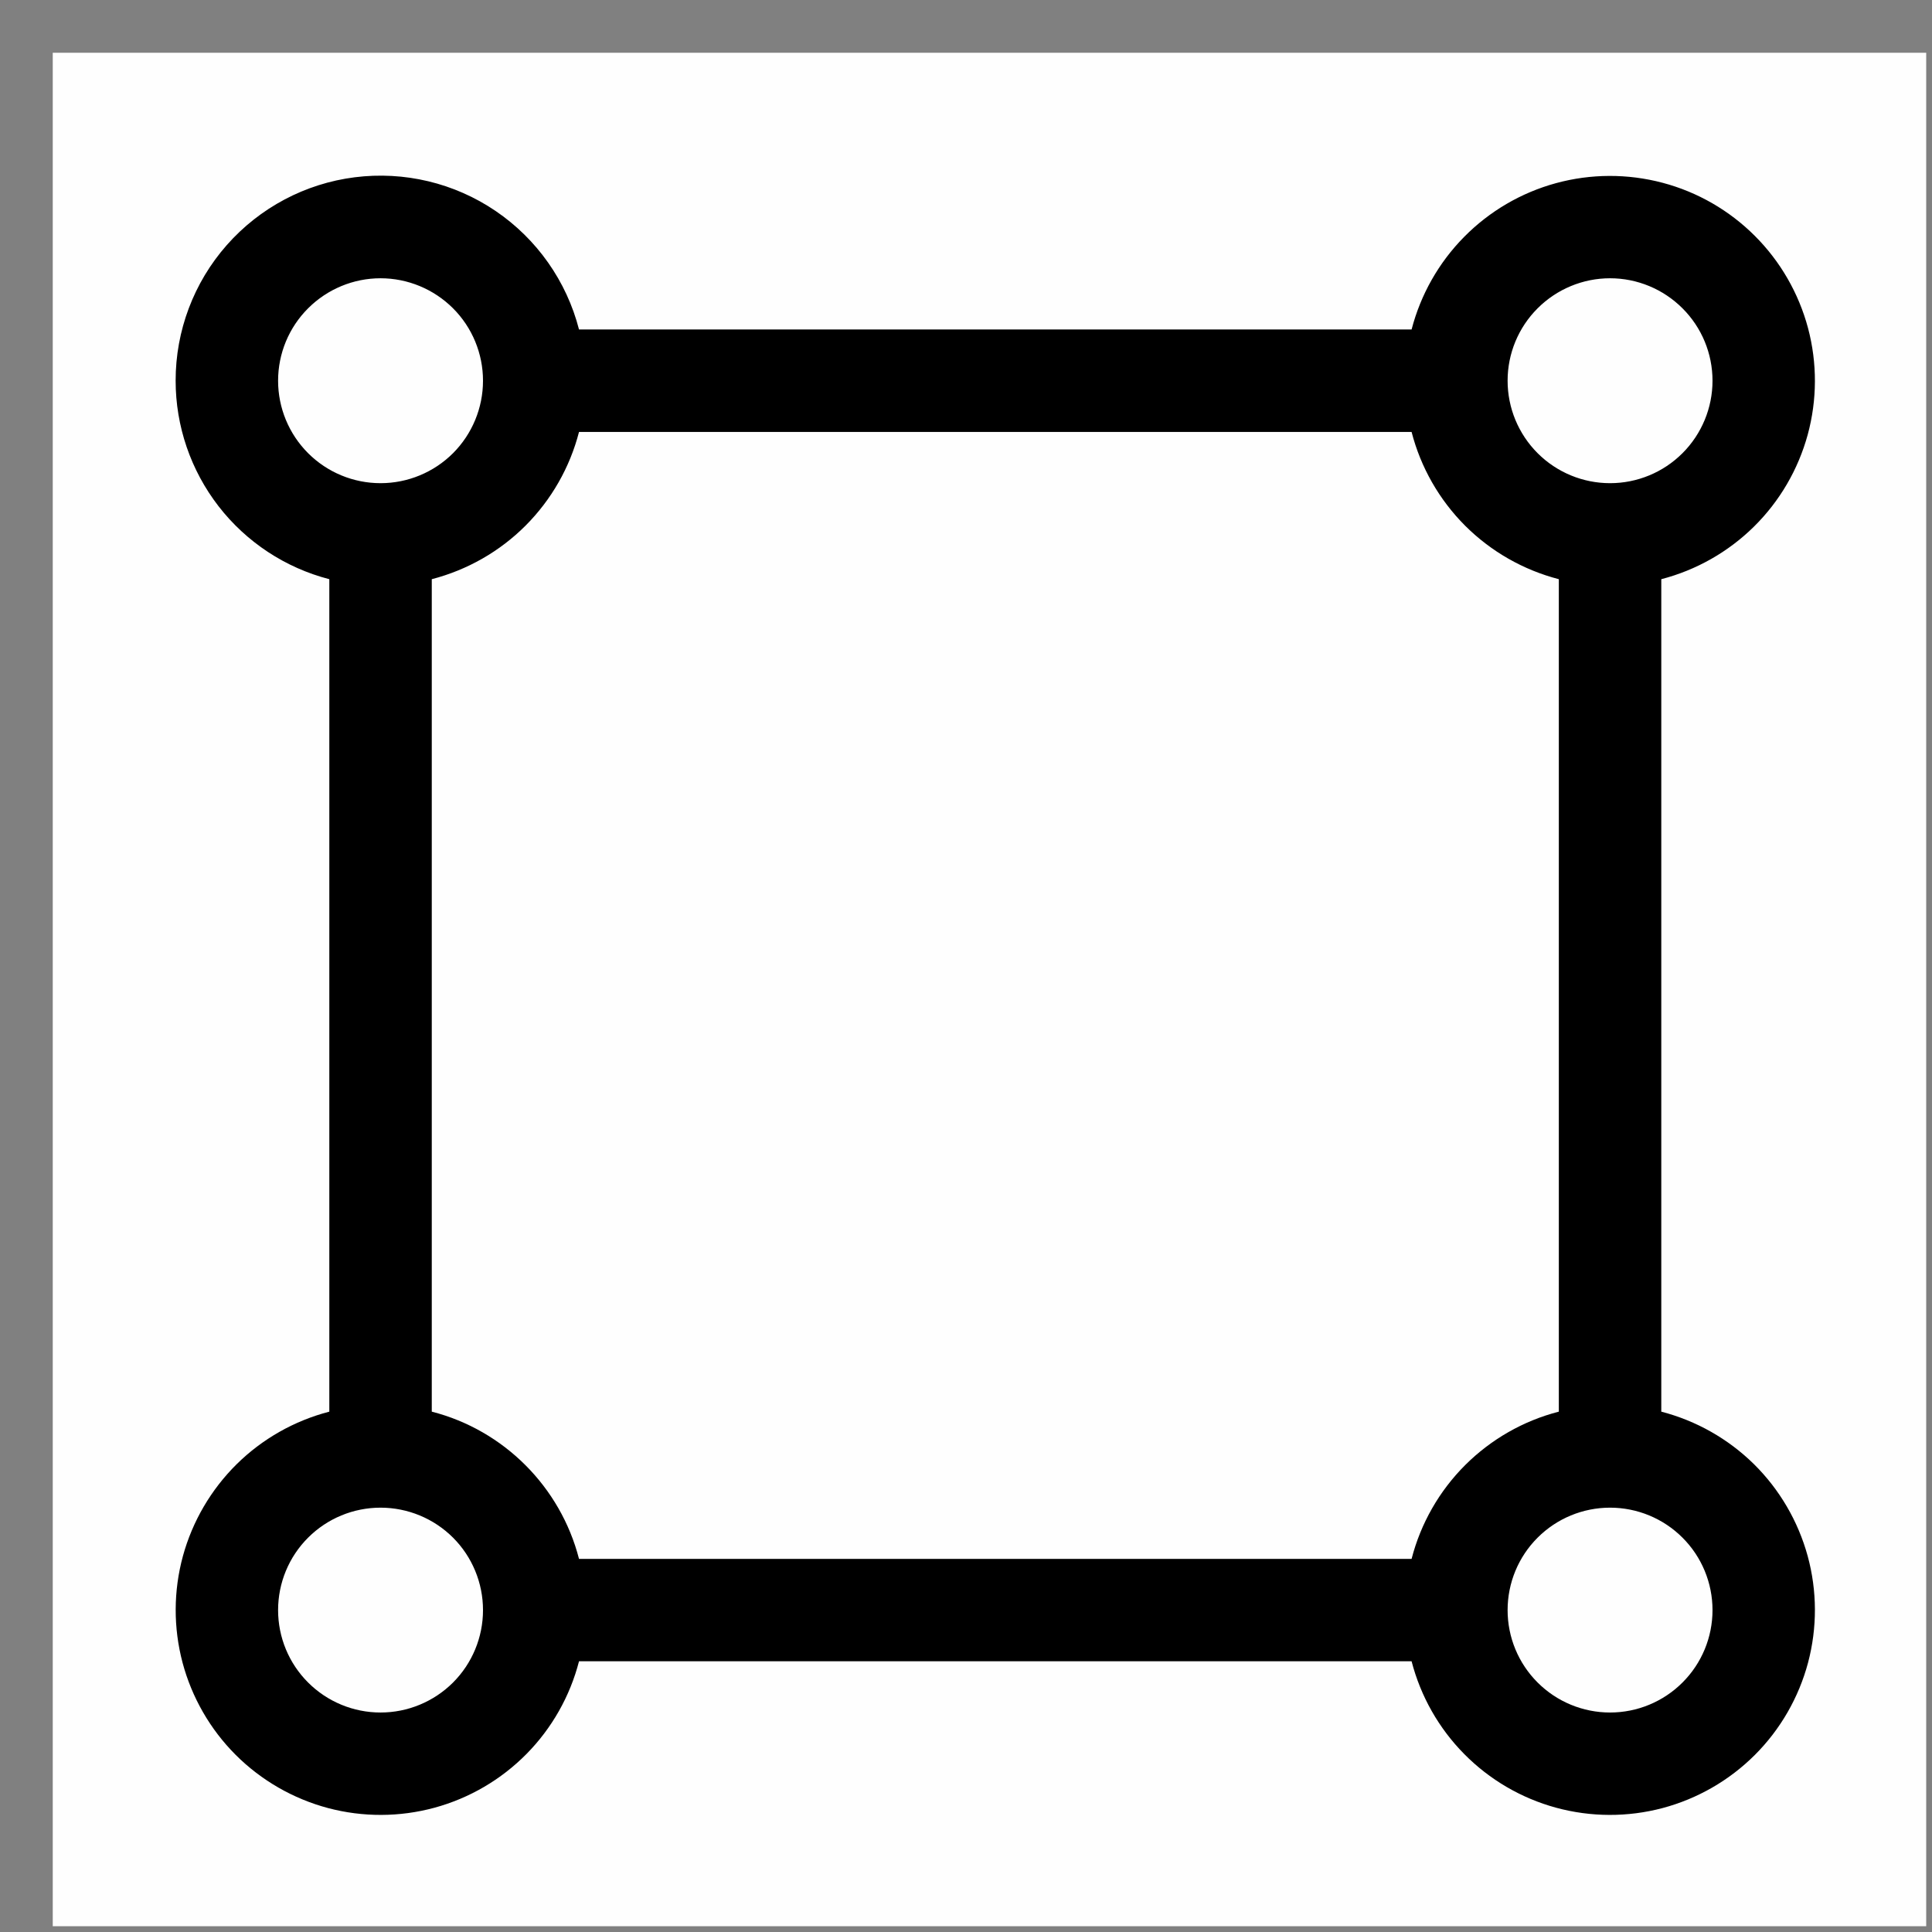 <svg width="32" height="32" viewBox="0 0 33 33" fill="none" xmlns="http://www.w3.org/2000/svg">
    <rect x="0" y="0" width="33" height="33" fill="#808080" stroke="none"/>
    <path fill-rule="evenodd" clip-rule="evenodd"
        d="M0.901 0.901C11.567 0.901 22.234 0.901 32.901 0.901C32.901 11.567 32.901 22.234 32.901 32.901C22.234 32.901 11.567 32.901 0.901 32.901C0.901 22.234 0.901 11.567 0.901 0.901Z"
        fill="#FEFEFE" />
    <path
        d="M6.5 4.753C6.036 4.753 5.591 4.938 5.263 5.266C4.934 5.594 4.75 6.039 4.75 6.503C4.75 6.967 4.934 7.412 5.263 7.741C5.591 8.069 6.036 8.253 6.5 8.253C6.964 8.253 7.409 8.069 7.738 7.741C8.066 7.412 8.25 6.967 8.25 6.503C8.25 6.039 8.066 5.594 7.738 5.266C7.409 4.938 6.964 4.753 6.5 4.753ZM3 6.503C2.999 5.651 3.309 4.827 3.873 4.187C4.436 3.548 5.213 3.135 6.059 3.028C6.905 2.921 7.761 3.125 8.466 3.604C9.171 4.083 9.678 4.803 9.89 5.628H24.111C24.266 5.031 24.575 4.485 25.009 4.046C25.442 3.607 25.984 3.29 26.579 3.128C27.174 2.966 27.802 2.964 28.398 3.122C28.995 3.28 29.538 3.593 29.975 4.03C30.411 4.466 30.724 5.01 30.883 5.606C31.041 6.202 31.039 6.83 30.877 7.425C30.714 8.02 30.398 8.562 29.959 8.995C29.519 9.429 28.973 9.738 28.376 9.893V24.112C28.973 24.267 29.519 24.576 29.959 25.009C30.398 25.443 30.714 25.985 30.877 26.58C31.039 27.175 31.041 27.802 30.883 28.399C30.724 28.995 30.411 29.539 29.975 29.975C29.538 30.411 28.995 30.724 28.398 30.883C27.802 31.041 27.174 31.039 26.579 30.877C25.984 30.715 25.442 30.398 25.009 29.959C24.575 29.52 24.266 28.974 24.111 28.376H9.89C9.736 28.974 9.426 29.52 8.993 29.959C8.559 30.398 8.017 30.715 7.422 30.877C6.827 31.039 6.199 31.041 5.603 30.883C5.007 30.724 4.463 30.411 4.026 29.975C3.59 29.539 3.277 28.995 3.118 28.399C2.96 27.802 2.962 27.175 3.124 26.58C3.287 25.985 3.604 25.443 4.043 25.009C4.482 24.576 5.028 24.267 5.625 24.112V9.893C4.874 9.699 4.208 9.26 3.733 8.647C3.258 8.033 3 7.279 3 6.503ZM7.375 9.893V24.112C8.605 24.427 9.573 25.396 9.89 26.627H24.111C24.267 26.021 24.583 25.468 25.025 25.026C25.468 24.584 26.02 24.268 26.626 24.112V9.893C26.02 9.736 25.468 9.421 25.025 8.979C24.583 8.536 24.267 7.984 24.111 7.378H9.89C9.734 7.984 9.418 8.536 8.976 8.979C8.534 9.421 7.981 9.736 7.375 9.893ZM27.501 4.753C27.037 4.753 26.592 4.938 26.264 5.266C25.935 5.594 25.751 6.039 25.751 6.503C25.751 6.967 25.935 7.412 26.264 7.741C26.592 8.069 27.037 8.253 27.501 8.253C27.965 8.253 28.41 8.069 28.738 7.741C29.067 7.412 29.251 6.967 29.251 6.503C29.251 6.039 29.067 5.594 28.738 5.266C28.41 4.938 27.965 4.753 27.501 4.753ZM6.5 25.752C6.036 25.752 5.591 25.936 5.263 26.264C4.934 26.592 4.75 27.037 4.75 27.502C4.75 27.966 4.934 28.411 5.263 28.739C5.591 29.067 6.036 29.251 6.5 29.251C6.964 29.251 7.409 29.067 7.738 28.739C8.066 28.411 8.25 27.966 8.25 27.502C8.25 27.037 8.066 26.592 7.738 26.264C7.409 25.936 6.964 25.752 6.5 25.752ZM27.501 25.752C27.037 25.752 26.592 25.936 26.264 26.264C25.935 26.592 25.751 27.037 25.751 27.502C25.751 27.966 25.935 28.411 26.264 28.739C26.592 29.067 27.037 29.251 27.501 29.251C27.965 29.251 28.41 29.067 28.738 28.739C29.067 28.411 29.251 27.966 29.251 27.502C29.251 27.037 29.067 26.592 28.738 26.264C28.41 25.936 27.965 25.752 27.501 25.752Z"
        fill="black" />
</svg>